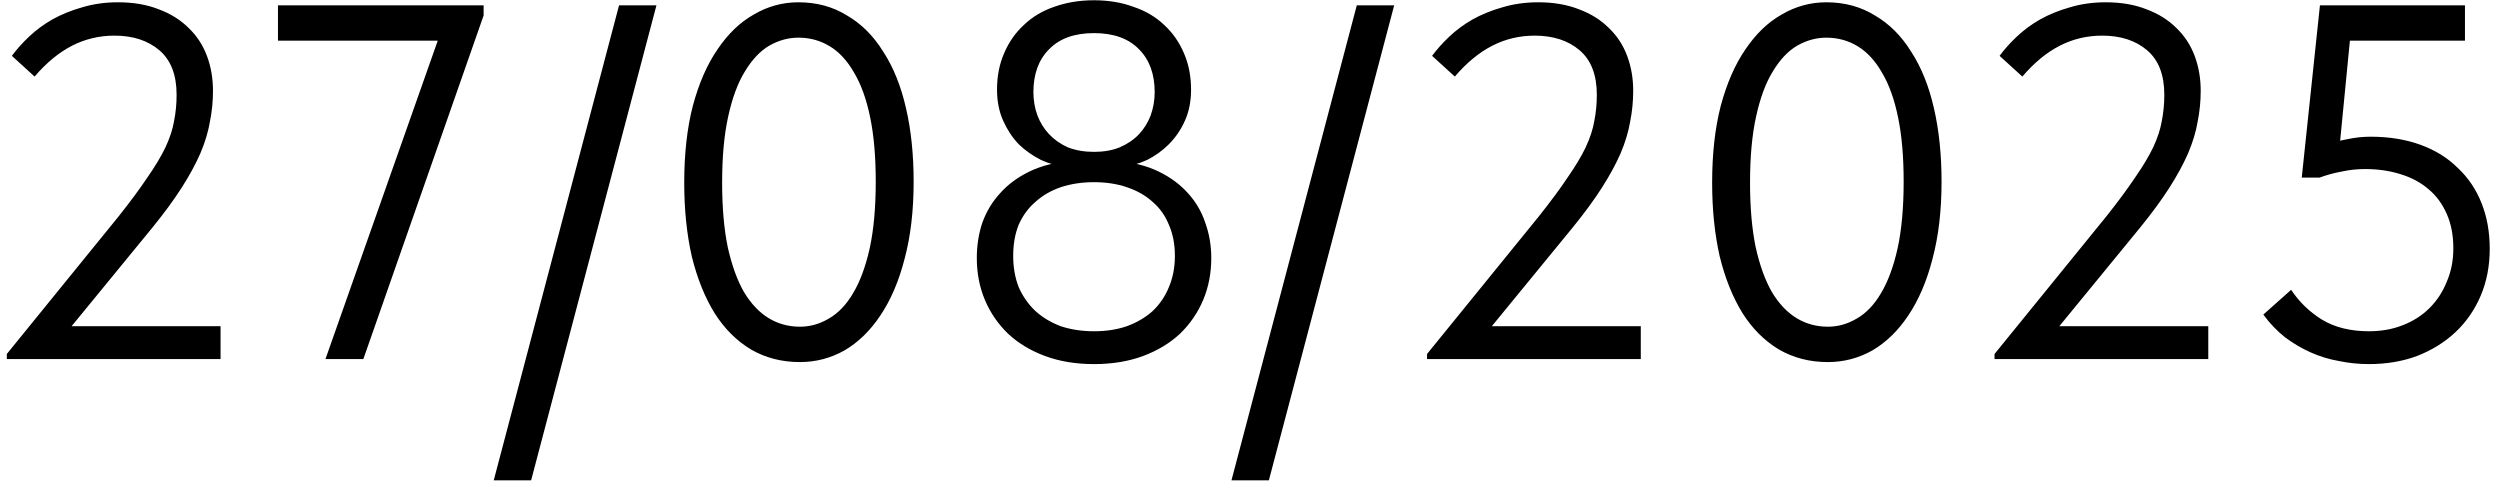 <?xml version="1.0" encoding="UTF-8"?> <svg xmlns="http://www.w3.org/2000/svg" width="188" height="37" viewBox="0 0 188 37" fill="none"><path d="M0.512 27V26.62L8.91 16.284C9.797 15.169 10.519 14.194 11.076 13.358C11.659 12.522 12.115 11.762 12.444 11.078C12.773 10.369 12.989 9.71 13.09 9.102C13.217 8.469 13.28 7.81 13.28 7.126C13.28 5.631 12.849 4.517 11.988 3.782C11.127 3.047 9.999 2.68 8.606 2.68C7.466 2.68 6.402 2.933 5.414 3.44C4.426 3.947 3.489 4.719 2.602 5.758L0.892 4.2C1.247 3.719 1.677 3.237 2.184 2.756C2.691 2.275 3.273 1.844 3.932 1.464C4.616 1.084 5.363 0.78 6.174 0.552C7.01 0.299 7.909 0.172 8.872 0.172C10.037 0.172 11.063 0.349 11.95 0.704C12.837 1.033 13.584 1.502 14.192 2.11C14.8 2.693 15.256 3.389 15.56 4.2C15.864 5.011 16.016 5.885 16.016 6.822C16.016 7.607 15.94 8.38 15.788 9.14C15.661 9.9 15.421 10.698 15.066 11.534C14.711 12.345 14.243 13.206 13.66 14.118C13.077 15.03 12.343 16.031 11.456 17.12L4.388 25.746L2.83 24.53H16.586V27H0.512ZM24.475 27L33.481 1.464L34.621 3.06H20.903V0.4H36.369V1.16L27.325 27H24.475ZM49.365 0.4L39.941 36.12H37.129L46.553 0.4H49.365ZM60.156 27.228C58.788 27.228 57.56 26.911 56.47 26.278C55.381 25.619 54.469 24.707 53.734 23.542C53 22.351 52.43 20.933 52.024 19.286C51.644 17.614 51.454 15.765 51.454 13.738C51.454 11.559 51.67 9.634 52.1 7.962C52.556 6.265 53.177 4.846 53.962 3.706C54.748 2.541 55.66 1.667 56.698 1.084C57.737 0.476 58.852 0.172 60.042 0.172C61.41 0.172 62.626 0.501 63.69 1.16C64.78 1.793 65.692 2.705 66.426 3.896C67.186 5.061 67.756 6.48 68.136 8.152C68.516 9.799 68.706 11.635 68.706 13.662C68.706 15.841 68.478 17.779 68.022 19.476C67.592 21.148 66.984 22.567 66.198 23.732C65.438 24.872 64.539 25.746 63.5 26.354C62.462 26.937 61.347 27.228 60.156 27.228ZM60.156 24.568C60.916 24.568 61.638 24.365 62.322 23.96C63.032 23.555 63.64 22.921 64.146 22.06C64.678 21.173 65.096 20.046 65.4 18.678C65.704 17.285 65.856 15.613 65.856 13.662C65.856 11.787 65.717 10.179 65.438 8.836C65.16 7.468 64.754 6.341 64.222 5.454C63.716 4.567 63.108 3.909 62.398 3.478C61.689 3.047 60.904 2.832 60.042 2.832C59.282 2.832 58.548 3.035 57.838 3.44C57.154 3.845 56.546 4.491 56.014 5.378C55.482 6.239 55.064 7.367 54.76 8.76C54.456 10.128 54.304 11.787 54.304 13.738C54.304 15.587 54.444 17.196 54.722 18.564C55.026 19.932 55.432 21.059 55.938 21.946C56.47 22.833 57.091 23.491 57.8 23.922C58.51 24.353 59.295 24.568 60.156 24.568ZM82.272 24.91C83.184 24.91 84.007 24.783 84.742 24.53C85.502 24.251 86.148 23.871 86.68 23.39C87.212 22.883 87.617 22.288 87.896 21.604C88.2 20.895 88.352 20.109 88.352 19.248C88.352 18.361 88.2 17.576 87.896 16.892C87.617 16.208 87.212 15.638 86.68 15.182C86.148 14.701 85.502 14.333 84.742 14.08C84.007 13.827 83.184 13.7 82.272 13.7C81.36 13.7 80.524 13.827 79.764 14.08C79.029 14.333 78.396 14.701 77.864 15.182C77.332 15.638 76.914 16.208 76.61 16.892C76.331 17.576 76.192 18.361 76.192 19.248C76.192 20.109 76.331 20.895 76.61 21.604C76.914 22.288 77.332 22.883 77.864 23.39C78.396 23.871 79.029 24.251 79.764 24.53C80.524 24.783 81.36 24.91 82.272 24.91ZM82.272 27.38C80.904 27.38 79.675 27.177 78.586 26.772C77.496 26.367 76.572 25.809 75.812 25.1C75.052 24.365 74.469 23.517 74.064 22.554C73.658 21.591 73.456 20.54 73.456 19.4C73.456 18.463 73.595 17.576 73.874 16.74C74.178 15.904 74.621 15.169 75.204 14.536C75.786 13.877 76.521 13.333 77.408 12.902C78.294 12.471 79.333 12.205 80.524 12.104L80.068 12.522C79.485 12.471 78.89 12.307 78.282 12.028C77.674 11.724 77.116 11.331 76.61 10.85C76.128 10.343 75.736 9.748 75.432 9.064C75.128 8.38 74.976 7.607 74.976 6.746C74.976 5.733 75.153 4.821 75.508 4.01C75.862 3.174 76.356 2.465 76.99 1.882C77.623 1.274 78.383 0.818 79.27 0.514C80.182 0.185 81.182 0.02 82.272 0.02C83.361 0.02 84.349 0.185 85.236 0.514C86.148 0.818 86.92 1.274 87.554 1.882C88.187 2.465 88.681 3.174 89.036 4.01C89.39 4.821 89.568 5.733 89.568 6.746C89.568 7.607 89.416 8.38 89.112 9.064C88.808 9.748 88.402 10.343 87.896 10.85C87.414 11.331 86.87 11.724 86.262 12.028C85.654 12.307 85.058 12.471 84.476 12.522L84.02 12.104C85.21 12.205 86.249 12.471 87.136 12.902C88.022 13.333 88.757 13.877 89.34 14.536C89.922 15.169 90.353 15.904 90.632 16.74C90.936 17.576 91.088 18.463 91.088 19.4C91.088 20.54 90.885 21.591 90.48 22.554C90.074 23.517 89.492 24.365 88.732 25.1C87.972 25.809 87.047 26.367 85.958 26.772C84.868 27.177 83.64 27.38 82.272 27.38ZM82.272 11.42C83.006 11.42 83.652 11.306 84.21 11.078C84.792 10.825 85.274 10.495 85.654 10.09C86.034 9.685 86.325 9.216 86.528 8.684C86.73 8.127 86.832 7.544 86.832 6.936C86.832 5.568 86.439 4.491 85.654 3.706C84.868 2.895 83.741 2.49 82.272 2.49C80.802 2.49 79.675 2.895 78.89 3.706C78.104 4.491 77.712 5.568 77.712 6.936C77.712 7.544 77.813 8.127 78.016 8.684C78.218 9.216 78.51 9.685 78.89 10.09C79.27 10.495 79.738 10.825 80.296 11.078C80.878 11.306 81.537 11.42 82.272 11.42ZM104.843 0.4L95.419 36.12H92.607L102.031 0.4H104.843ZM107.313 27V26.62L115.711 16.284C116.598 15.169 117.32 14.194 117.877 13.358C118.46 12.522 118.916 11.762 119.245 11.078C119.574 10.369 119.79 9.71 119.891 9.102C120.018 8.469 120.081 7.81 120.081 7.126C120.081 5.631 119.65 4.517 118.789 3.782C117.928 3.047 116.8 2.68 115.407 2.68C114.267 2.68 113.203 2.933 112.215 3.44C111.227 3.947 110.29 4.719 109.403 5.758L107.693 4.2C108.048 3.719 108.478 3.237 108.985 2.756C109.492 2.275 110.074 1.844 110.733 1.464C111.417 1.084 112.164 0.78 112.975 0.552C113.811 0.299 114.71 0.172 115.673 0.172C116.838 0.172 117.864 0.349 118.751 0.704C119.638 1.033 120.385 1.502 120.993 2.11C121.601 2.693 122.057 3.389 122.361 4.2C122.665 5.011 122.817 5.885 122.817 6.822C122.817 7.607 122.741 8.38 122.589 9.14C122.462 9.9 122.222 10.698 121.867 11.534C121.512 12.345 121.044 13.206 120.461 14.118C119.878 15.03 119.144 16.031 118.257 17.12L111.189 25.746L109.631 24.53H123.387V27H107.313ZM137.455 27.228C136.087 27.228 134.859 26.911 133.769 26.278C132.68 25.619 131.768 24.707 131.033 23.542C130.299 22.351 129.729 20.933 129.323 19.286C128.943 17.614 128.753 15.765 128.753 13.738C128.753 11.559 128.969 9.634 129.399 7.962C129.855 6.265 130.476 4.846 131.261 3.706C132.047 2.541 132.959 1.667 133.997 1.084C135.036 0.476 136.151 0.172 137.341 0.172C138.709 0.172 139.925 0.501 140.989 1.16C142.079 1.793 142.991 2.705 143.725 3.896C144.485 5.061 145.055 6.48 145.435 8.152C145.815 9.799 146.005 11.635 146.005 13.662C146.005 15.841 145.777 17.779 145.321 19.476C144.891 21.148 144.283 22.567 143.497 23.732C142.737 24.872 141.838 25.746 140.799 26.354C139.761 26.937 138.646 27.228 137.455 27.228ZM137.455 24.568C138.215 24.568 138.937 24.365 139.621 23.96C140.331 23.555 140.939 22.921 141.445 22.06C141.977 21.173 142.395 20.046 142.699 18.678C143.003 17.285 143.155 15.613 143.155 13.662C143.155 11.787 143.016 10.179 142.737 8.836C142.459 7.468 142.053 6.341 141.521 5.454C141.015 4.567 140.407 3.909 139.697 3.478C138.988 3.047 138.203 2.832 137.341 2.832C136.581 2.832 135.847 3.035 135.137 3.44C134.453 3.845 133.845 4.491 133.313 5.378C132.781 6.239 132.363 7.367 132.059 8.76C131.755 10.128 131.603 11.787 131.603 13.738C131.603 15.587 131.743 17.196 132.021 18.564C132.325 19.932 132.731 21.059 133.237 21.946C133.769 22.833 134.39 23.491 135.099 23.922C135.809 24.353 136.594 24.568 137.455 24.568ZM149.989 27V26.62L158.387 16.284C159.273 15.169 159.995 14.194 160.553 13.358C161.135 12.522 161.591 11.762 161.921 11.078C162.25 10.369 162.465 9.71 162.567 9.102C162.693 8.469 162.757 7.81 162.757 7.126C162.757 5.631 162.326 4.517 161.465 3.782C160.603 3.047 159.476 2.68 158.083 2.68C156.943 2.68 155.879 2.933 154.891 3.44C153.903 3.947 152.965 4.719 152.079 5.758L150.369 4.2C150.723 3.719 151.154 3.237 151.661 2.756C152.167 2.275 152.75 1.844 153.409 1.464C154.093 1.084 154.84 0.78 155.651 0.552C156.487 0.299 157.386 0.172 158.349 0.172C159.514 0.172 160.54 0.349 161.427 0.704C162.313 1.033 163.061 1.502 163.669 2.11C164.277 2.693 164.733 3.389 165.037 4.2C165.341 5.011 165.493 5.885 165.493 6.822C165.493 7.607 165.417 8.38 165.265 9.14C165.138 9.9 164.897 10.698 164.543 11.534C164.188 12.345 163.719 13.206 163.137 14.118C162.554 15.03 161.819 16.031 160.933 17.12L153.865 25.746L152.307 24.53H166.063V27H149.989ZM178.145 27.38C177.385 27.38 176.637 27.304 175.903 27.152C175.168 27.025 174.459 26.81 173.775 26.506C173.091 26.202 172.445 25.822 171.837 25.366C171.229 24.885 170.684 24.315 170.203 23.656L172.293 21.794C172.901 22.706 173.673 23.453 174.611 24.036C175.573 24.619 176.751 24.91 178.145 24.91C179.082 24.91 179.931 24.758 180.691 24.454C181.476 24.15 182.147 23.719 182.705 23.162C183.262 22.605 183.693 21.946 183.997 21.186C184.326 20.426 184.491 19.59 184.491 18.678C184.491 17.69 184.326 16.829 183.997 16.094C183.667 15.334 183.211 14.713 182.629 14.232C182.046 13.725 181.337 13.345 180.501 13.092C179.69 12.839 178.803 12.712 177.841 12.712C177.258 12.712 176.675 12.775 176.093 12.902C175.535 13.003 174.978 13.155 174.421 13.358H173.091L174.459 0.4H185.365V3.06H175.447L176.853 1.616L175.827 12.142L174.877 10.888C175.409 10.711 175.953 10.571 176.511 10.47C177.093 10.343 177.676 10.28 178.259 10.28C179.652 10.28 180.906 10.483 182.021 10.888C183.135 11.293 184.073 11.876 184.833 12.636C185.618 13.371 186.213 14.257 186.619 15.296C187.024 16.309 187.227 17.449 187.227 18.716C187.227 20.008 186.999 21.186 186.543 22.25C186.087 23.314 185.453 24.226 184.643 24.986C183.832 25.746 182.869 26.341 181.755 26.772C180.665 27.177 179.462 27.38 178.145 27.38Z" fill="black"></path></svg> 
